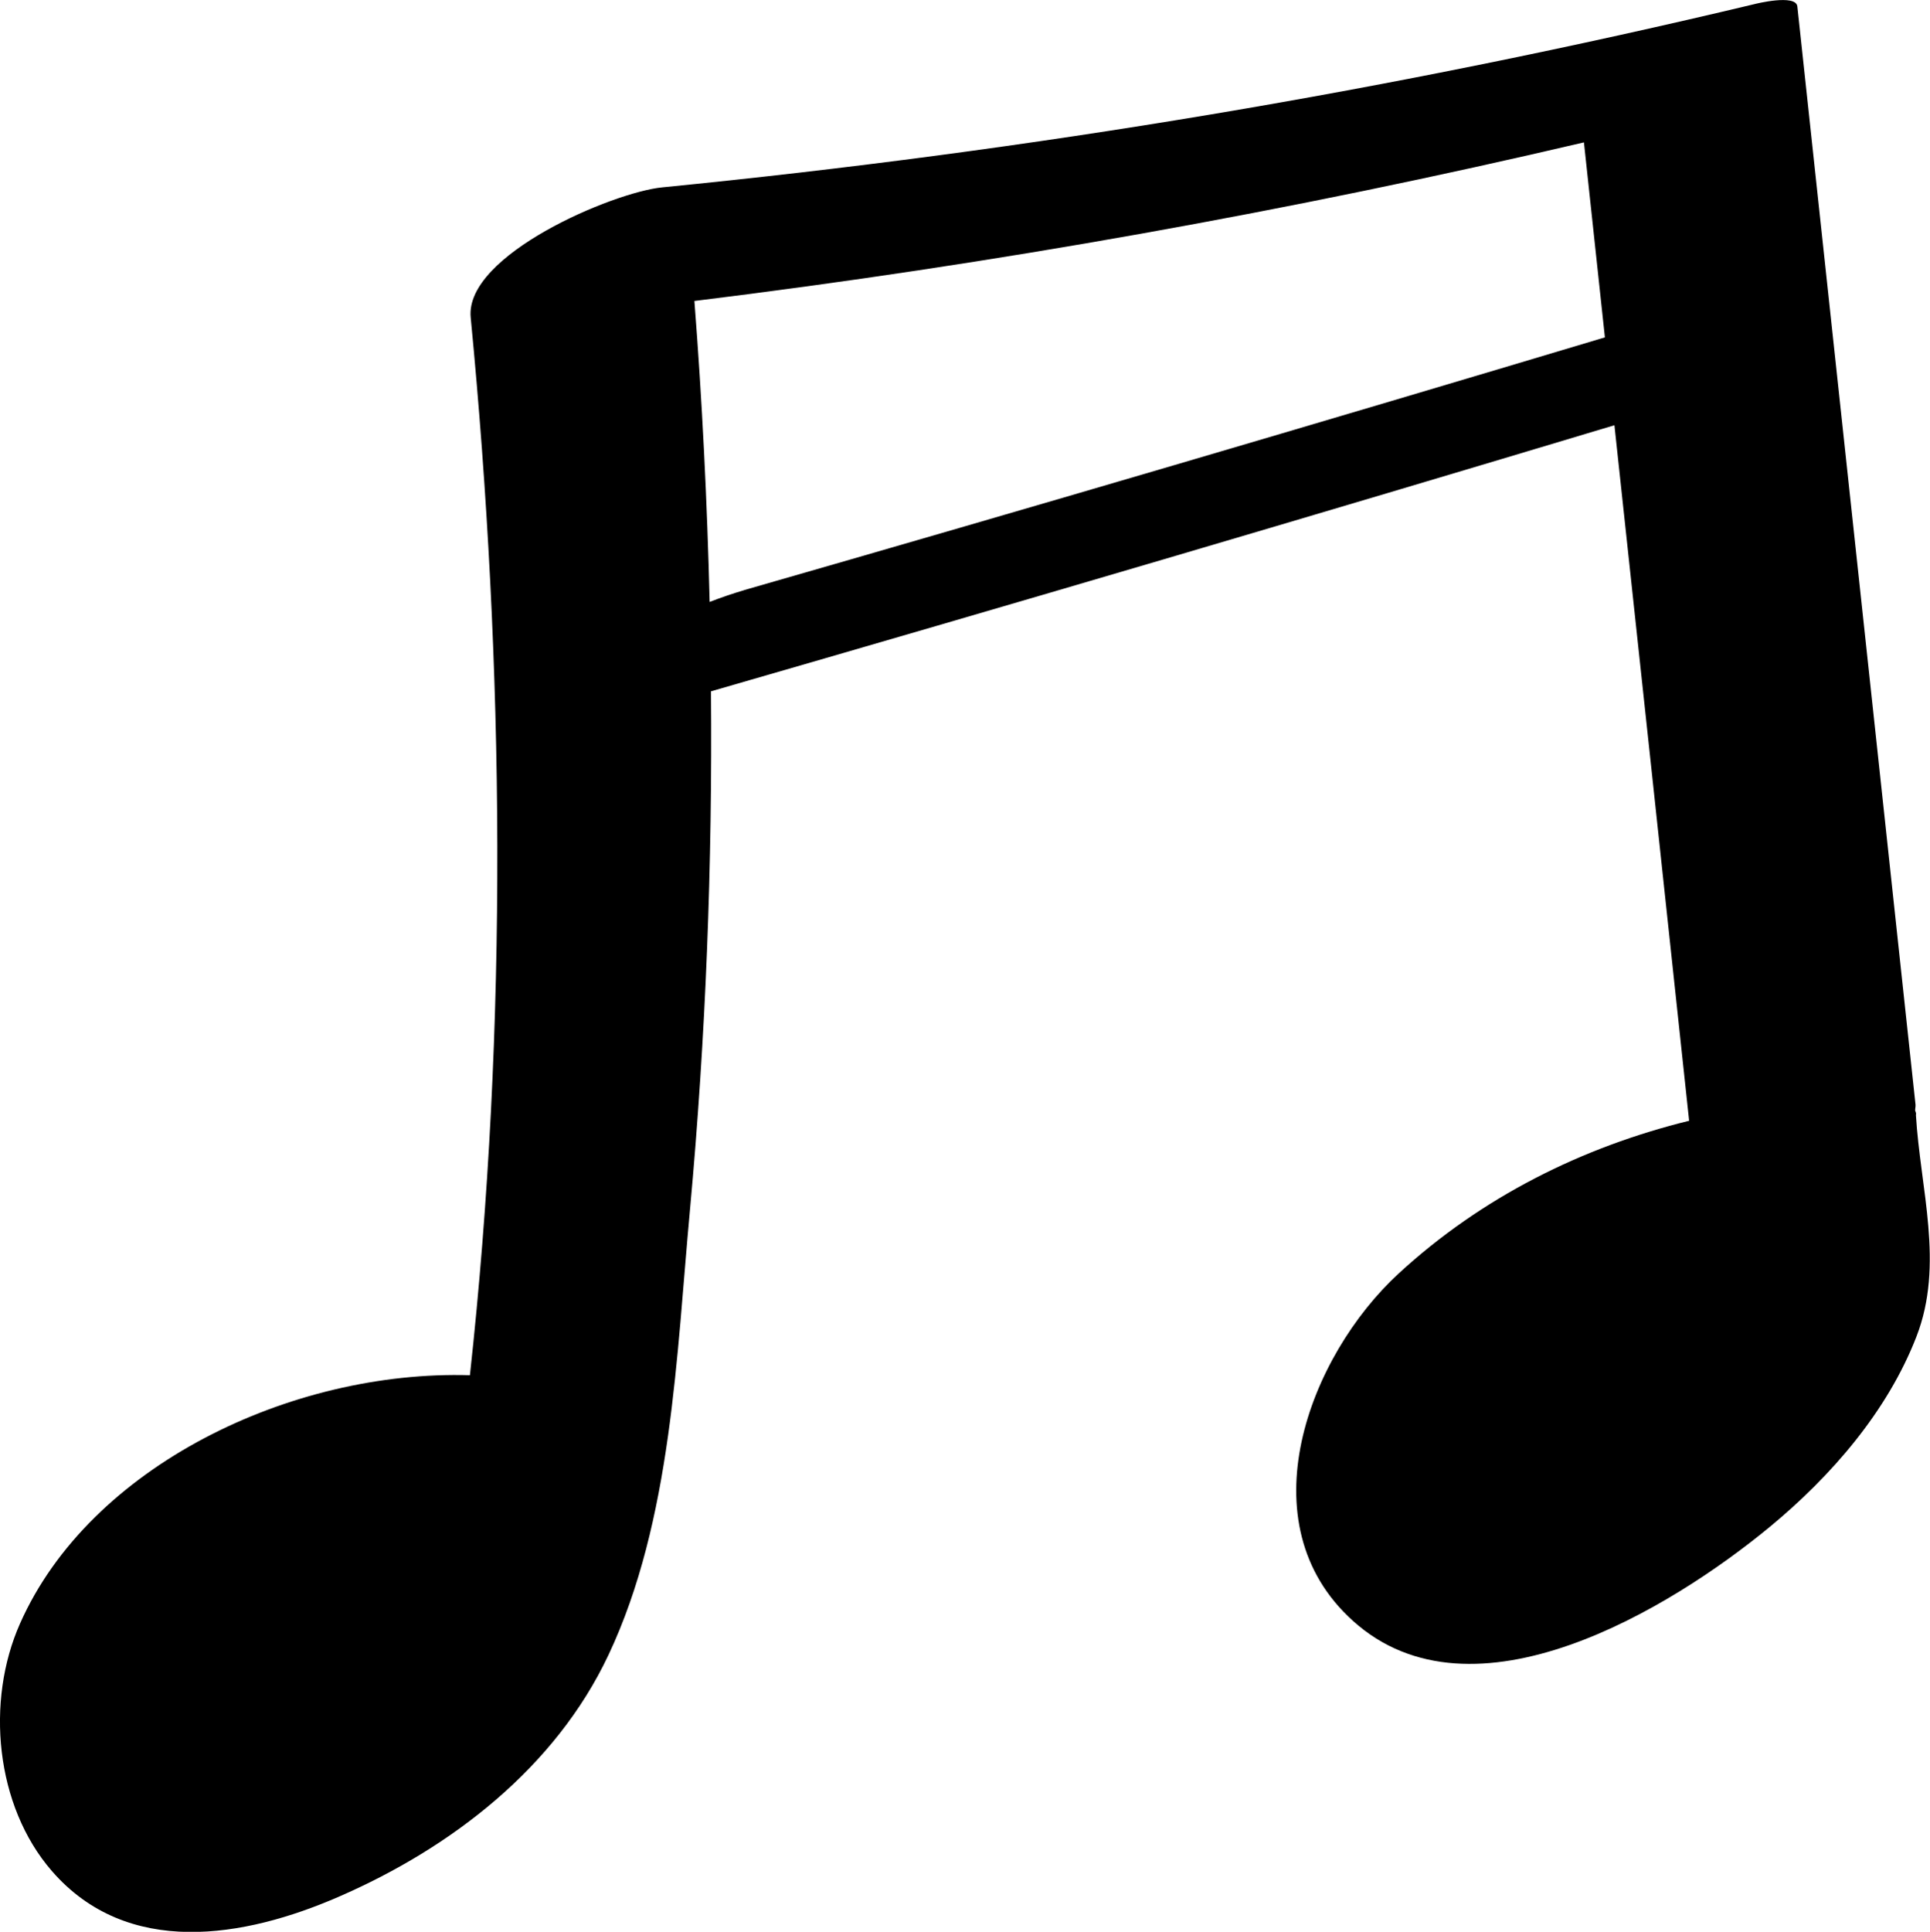 <?xml version="1.0" encoding="UTF-8"?> <svg xmlns="http://www.w3.org/2000/svg" id="Layer_2" data-name="Layer 2" viewBox="0 0 101.28 101.35"> <g id="Objects"> <path d="m100.55,58.47c0-.08-.02-.14-.05-.21,0-.1.03-.21.02-.31-2.07-19.2-4.13-38.41-6.2-57.61-.07-.67-2.2-.14-2.27-.12-18.87,4.51-37.99,7.7-57.3,9.61-2.57.25-10.36,3.54-10.05,6.82,1.77,18.34,1.97,37.1-.04,55.5-9.37-.28-19.94,4.75-23.61,13.03-1.81,4.07-1.3,9.56,1.67,12.98,3.97,4.57,10.1,3.51,15.06,1.35,5.91-2.57,11.36-6.77,14.15-12.68,3.33-7.06,3.57-15.74,4.28-23.38.83-9.04,1.18-18.11,1.1-27.18,15.83-4.57,31.63-9.22,47.41-13.96,1.31,12.16,2.62,24.32,3.92,36.49-5.61,1.38-10.88,4-15.24,8.01-4.71,4.33-8.08,13.12-2.4,18.23,6.3,5.68,16.68-.65,21.87-4.93,3.21-2.65,6.18-6.06,7.7-9.99,1.47-3.79.2-7.73-.03-11.64Zm-61.49-27.51c-.58.17-1.2.38-1.82.62-.13-5.27-.39-10.53-.8-15.79,15.7-1.93,31.27-4.71,46.68-8.32.37,3.41.73,6.82,1.1,10.23-15.03,4.5-30.09,8.93-45.17,13.26Z"></path> </g> </svg> 